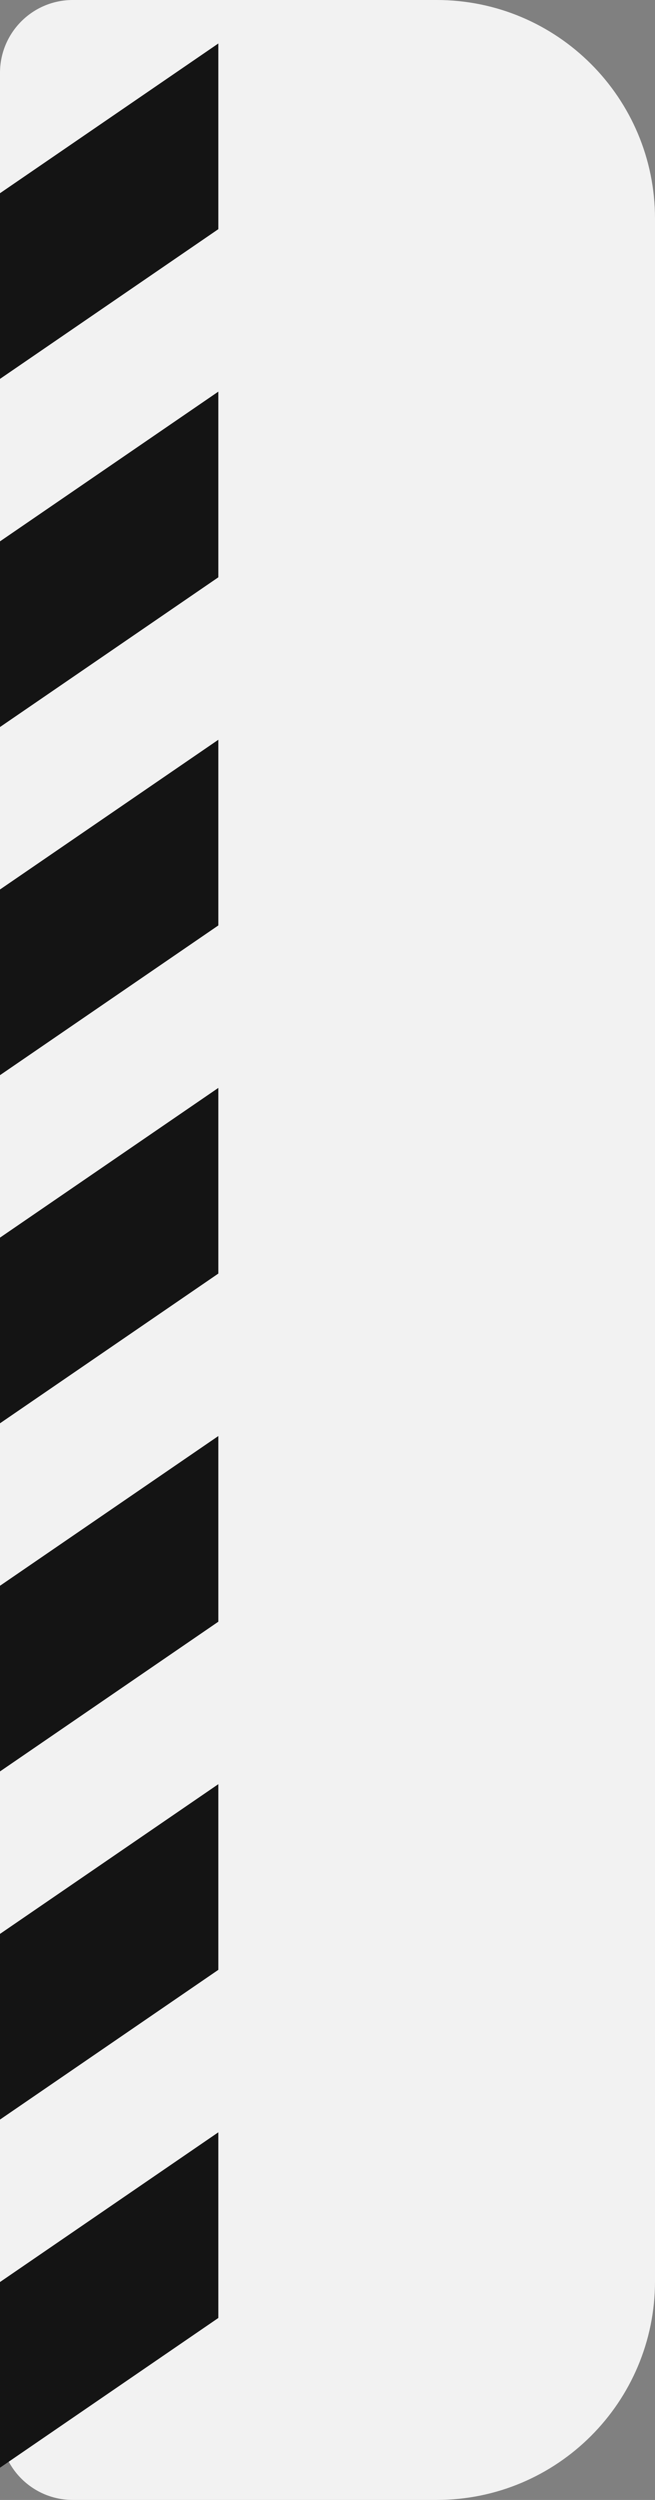 <?xml version="1.0" encoding="UTF-8"?> <svg xmlns="http://www.w3.org/2000/svg" width="90" height="343" viewBox="0 0 90 343" fill="none"><rect x="0" y="0" width="90" height="343" fill="#808080" stroke="none"/><g clip-path="url(#clip0_3563_2414)"><path d="M0 10C0 4.477 4.477 0 10 0L60 0C76.569 0 90 13.431 90 30V313C90 329.569 76.569 343 60 343H10C4.477 343 0 338.523 0 333L0 10Z" fill="#F2F2F2"></path><path d="M30.001 5.966L30.001 31.441L-0.999 52.67L-0.999 27.195L30.001 5.966Z" fill="#141414"></path><path d="M30.001 53.732L30.001 79.207L-0.999 100.436L-0.999 74.961L30.001 53.732Z" fill="#141414"></path><path d="M30.001 101.497L30.001 126.972L-0.999 148.201L-0.999 122.726L30.001 101.497Z" fill="#141414"></path><path d="M30.001 149.262L30.001 174.737L-0.999 195.966L-0.999 170.491L30.001 149.262Z" fill="#141414"></path><path d="M30.001 197.027L30.001 222.502L-0.999 243.731L-0.999 218.256L30.001 197.027Z" fill="#141414"></path><path d="M30.001 244.793L30.001 270.268L-0.999 291.497L-0.999 266.022L30.001 244.793Z" fill="#141414"></path><path d="M30.001 292.558L30.001 318.032L-0.999 339.261L-0.999 313.787L30.001 292.558Z" fill="#141414"></path></g><defs><clipPath id="clip0_3563_2414"><rect width="90" height="343" fill="white"></rect></clipPath></defs></svg> 